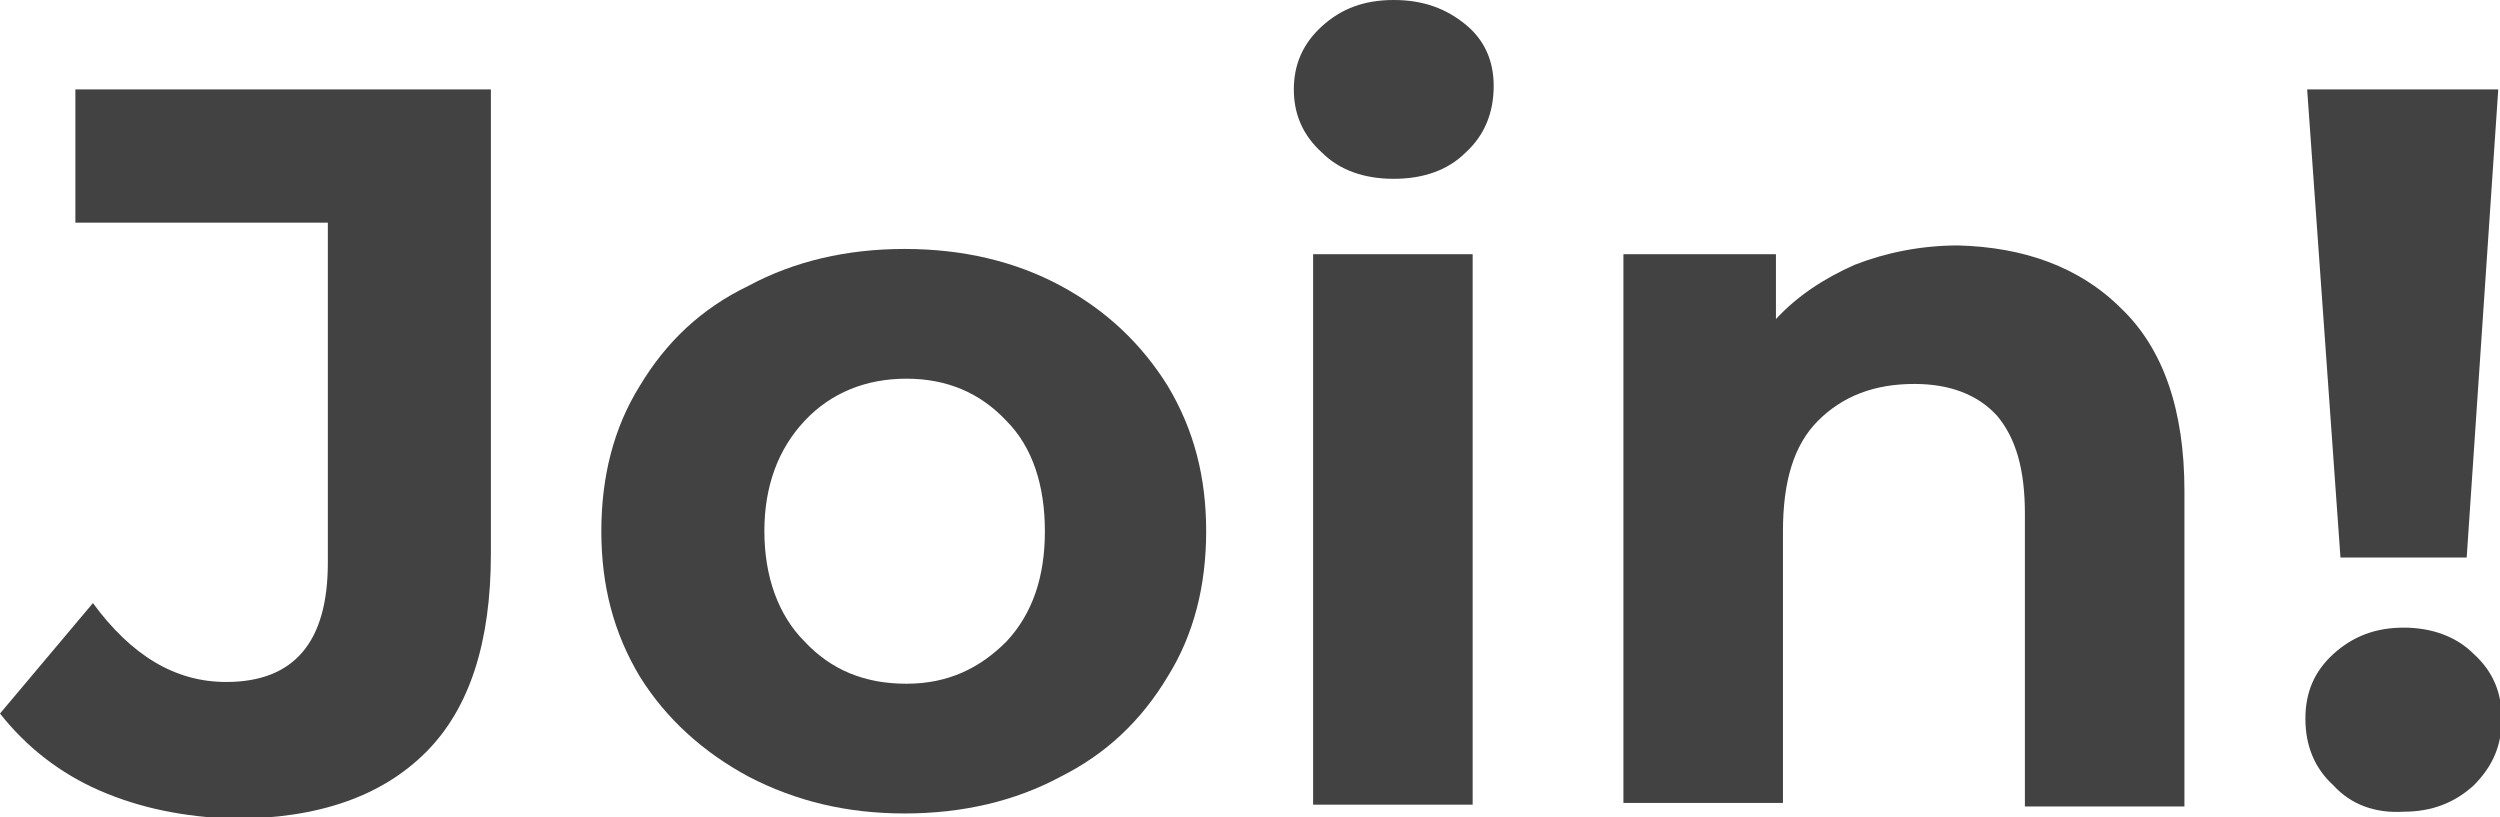 <?xml version="1.0" encoding="UTF-8"?> <!-- Generator: Adobe Illustrator 18.0.0, SVG Export Plug-In . SVG Version: 6.00 Build 0) --> <svg xmlns="http://www.w3.org/2000/svg" xmlns:xlink="http://www.w3.org/1999/xlink" id="Слой_1" x="0px" y="0px" viewBox="0 0 142.6 46.6" xml:space="preserve"> <g> <path fill="#424242" d="M5.7,45.1c-2.3-1-4.2-2.5-5.7-4.4l5.3-6.3c2.2,3,4.7,4.5,7.6,4.5c3.9,0,5.8-2.3,5.8-6.8V12.7H4.3V5.1H28 v26.5c0,5-1.2,8.8-3.7,11.3c-2.5,2.5-6.1,3.8-11,3.8C10.5,46.6,8,46.1,5.7,45.1z"></path> <path fill="#424242" d="M42.7,44.3c-2.6-1.4-4.7-3.3-6.2-5.7c-1.5-2.5-2.2-5.2-2.2-8.3c0-3.1,0.7-5.9,2.2-8.3 c1.5-2.5,3.5-4.4,6.2-5.7c2.6-1.4,5.6-2.1,8.9-2.1c3.3,0,6.3,0.7,8.9,2.1c2.6,1.4,4.6,3.3,6.1,5.7c1.5,2.5,2.2,5.2,2.2,8.3 c0,3.1-0.7,5.9-2.2,8.3c-1.5,2.5-3.5,4.4-6.1,5.7c-2.6,1.4-5.6,2.1-8.9,2.1C48.3,46.4,45.4,45.7,42.7,44.3z M57.4,36.6 c1.5-1.6,2.2-3.7,2.2-6.3c0-2.6-0.7-4.8-2.2-6.3c-1.5-1.6-3.4-2.4-5.7-2.4s-4.3,0.8-5.8,2.4c-1.5,1.6-2.3,3.7-2.3,6.3 c0,2.6,0.8,4.8,2.3,6.3c1.5,1.6,3.4,2.4,5.8,2.4S55.9,38.1,57.4,36.6z"></path> <path fill="#424242" d="M75.4,8.7c-1.1-1-1.6-2.2-1.6-3.6c0-1.4,0.5-2.6,1.6-3.6c1.1-1,2.4-1.5,4.1-1.5c1.7,0,3,0.5,4.1,1.4 c1.1,0.9,1.6,2.1,1.6,3.5c0,1.5-0.5,2.8-1.6,3.8c-1,1-2.4,1.5-4.1,1.5C77.8,10.2,76.4,9.7,75.4,8.7z M74.9,14.5H84v31.4h-9.1V14.5z "></path> <path fill="#424242" d="M121,17.6c2.4,2.3,3.6,5.8,3.6,10.4v18h-9.1V29.3c0-2.5-0.5-4.3-1.6-5.6c-1.1-1.2-2.7-1.8-4.7-1.8 c-2.3,0-4.1,0.7-5.5,2.1c-1.4,1.4-2,3.5-2,6.3v15.5h-9.1V14.5h8.7v3.7c1.2-1.3,2.7-2.3,4.5-3.1c1.8-0.7,3.8-1.1,5.9-1.1 C115.4,14.1,118.6,15.2,121,17.6z"></path> <path fill="#424242" d="M133.1,44.8c-1.1-1-1.6-2.3-1.6-3.8s0.5-2.7,1.6-3.7c1.1-1,2.4-1.5,4-1.5c1.6,0,3,0.5,4,1.5 c1.1,1,1.6,2.2,1.6,3.7s-0.5,2.7-1.6,3.8c-1.1,1-2.4,1.5-4,1.5C135.5,46.4,134.1,45.9,133.1,44.8z M131.6,5.1h10.9l-1.8,26.7h-7.2 L131.6,5.1z"></path> </g> </svg> 